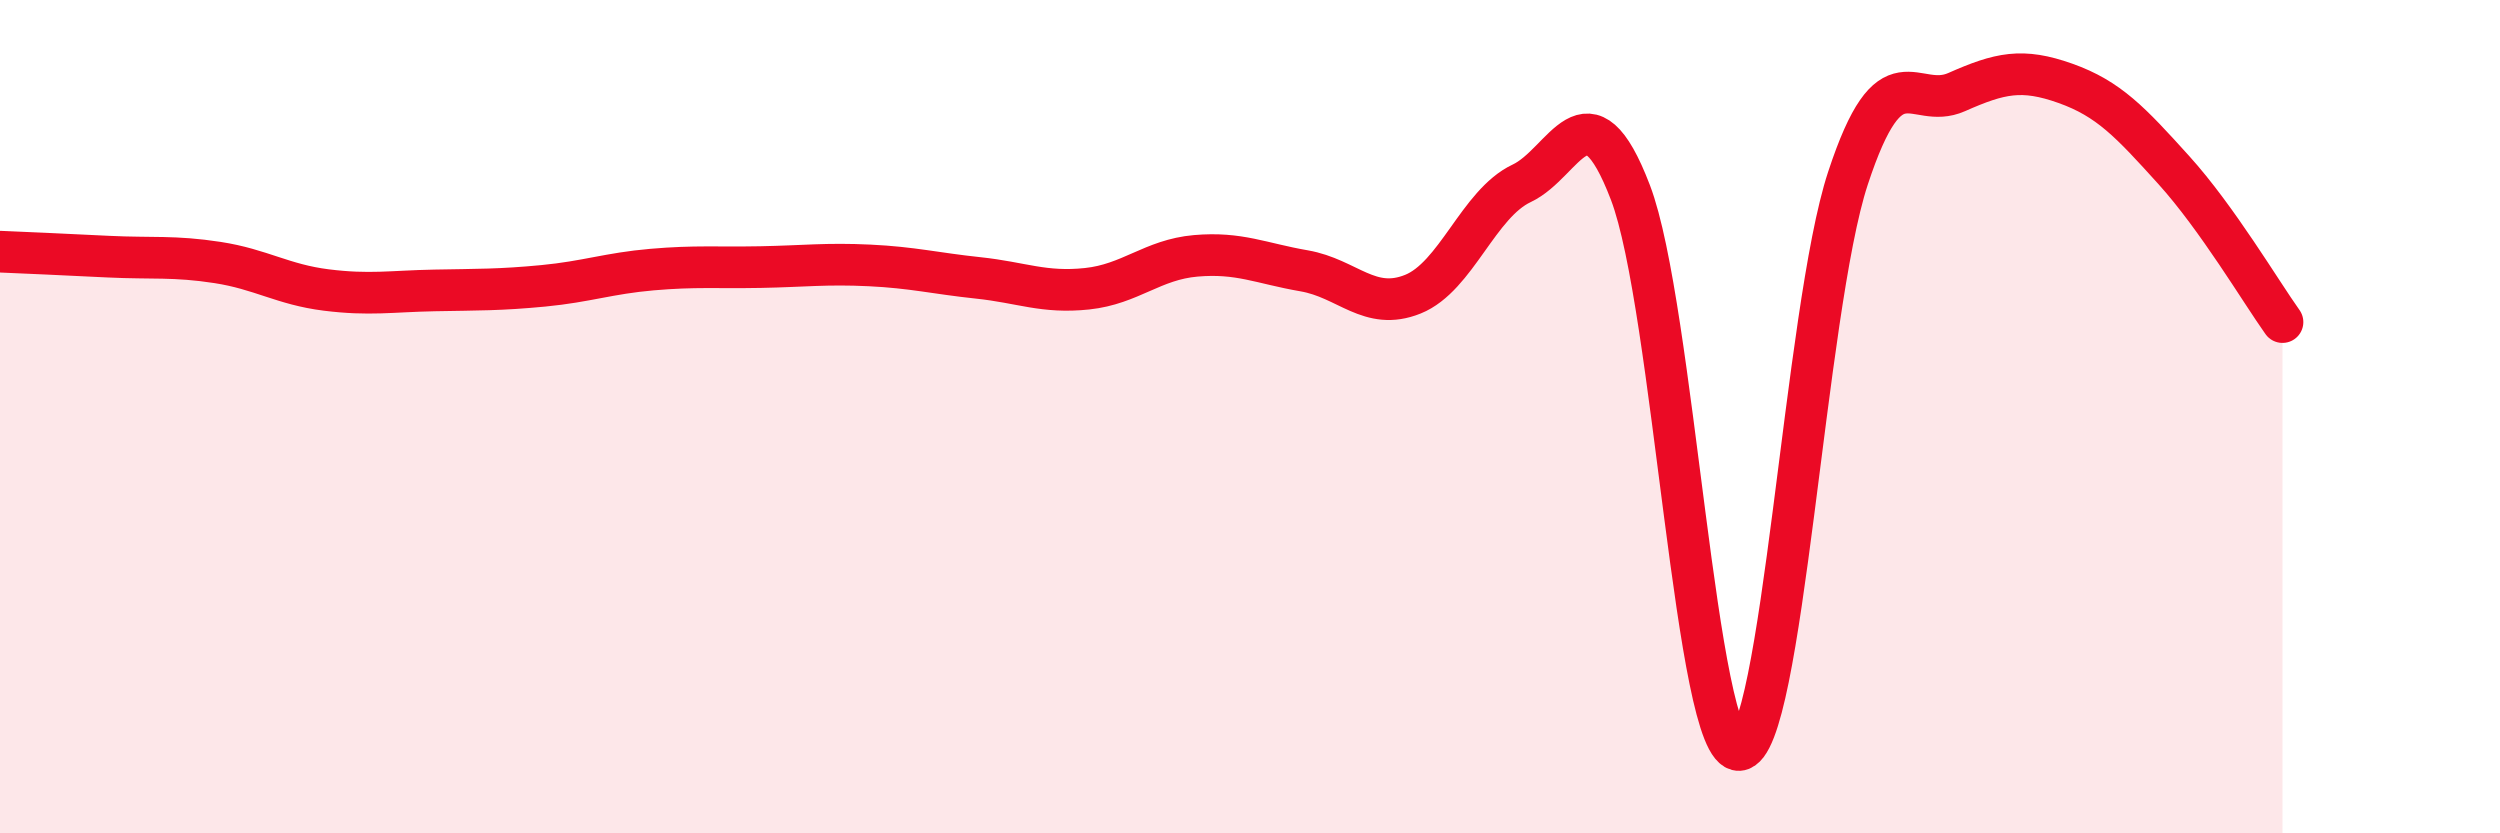 
    <svg width="60" height="20" viewBox="0 0 60 20" xmlns="http://www.w3.org/2000/svg">
      <path
        d="M 0,6.04 C 0.52,6.06 1.57,6.11 2.61,6.16 C 3.65,6.21 4.18,6.14 5.22,6.3 C 6.26,6.46 6.79,6.83 7.83,6.96 C 8.87,7.09 9.39,6.99 10.43,6.97 C 11.47,6.95 12,6.96 13.04,6.86 C 14.08,6.76 14.61,6.56 15.65,6.47 C 16.69,6.38 17.22,6.43 18.26,6.41 C 19.3,6.39 19.83,6.32 20.87,6.37 C 21.91,6.42 22.44,6.56 23.48,6.67 C 24.52,6.78 25.05,7.04 26.09,6.93 C 27.13,6.82 27.66,6.23 28.7,6.14 C 29.74,6.05 30.26,6.32 31.3,6.5 C 32.34,6.68 32.87,7.48 33.91,7.06 C 34.95,6.64 35.48,4.89 36.52,4.4 C 37.56,3.91 38.09,1.9 39.13,4.62 C 40.17,7.34 40.7,18.07 41.74,18 C 42.78,17.93 43.31,7.44 44.35,4.28 C 45.39,1.12 45.92,2.67 46.96,2.21 C 48,1.75 48.53,1.63 49.57,2 C 50.61,2.37 51.13,2.93 52.17,4.08 C 53.21,5.23 54.26,7 54.78,7.73L54.78 20L0 20Z"
        fill="#EB0A25"
        opacity="0.1"
        stroke-linecap="round"
        stroke-linejoin="round"
      />
      <path
        d="M 0,6.04 C 0.52,6.06 1.57,6.11 2.61,6.16 C 3.65,6.21 4.18,6.14 5.22,6.3 C 6.26,6.46 6.79,6.83 7.83,6.96 C 8.87,7.09 9.39,6.99 10.43,6.97 C 11.47,6.95 12,6.96 13.04,6.86 C 14.08,6.76 14.61,6.56 15.65,6.47 C 16.69,6.38 17.22,6.43 18.26,6.41 C 19.3,6.39 19.83,6.32 20.87,6.37 C 21.91,6.42 22.44,6.56 23.48,6.67 C 24.52,6.78 25.05,7.04 26.09,6.93 C 27.13,6.82 27.66,6.23 28.7,6.14 C 29.74,6.05 30.26,6.32 31.3,6.5 C 32.34,6.68 32.87,7.48 33.91,7.06 C 34.95,6.64 35.48,4.89 36.52,4.4 C 37.56,3.91 38.09,1.9 39.13,4.62 C 40.17,7.34 40.7,18.07 41.74,18 C 42.78,17.93 43.31,7.44 44.35,4.28 C 45.39,1.12 45.92,2.67 46.96,2.21 C 48,1.75 48.53,1.63 49.57,2 C 50.61,2.37 51.13,2.93 52.17,4.08 C 53.21,5.23 54.26,7 54.78,7.73"
        stroke="#EB0A25"
        stroke-width="1"
        fill="none"
        stroke-linecap="round"
        stroke-linejoin="round"
      />
    </svg>
  